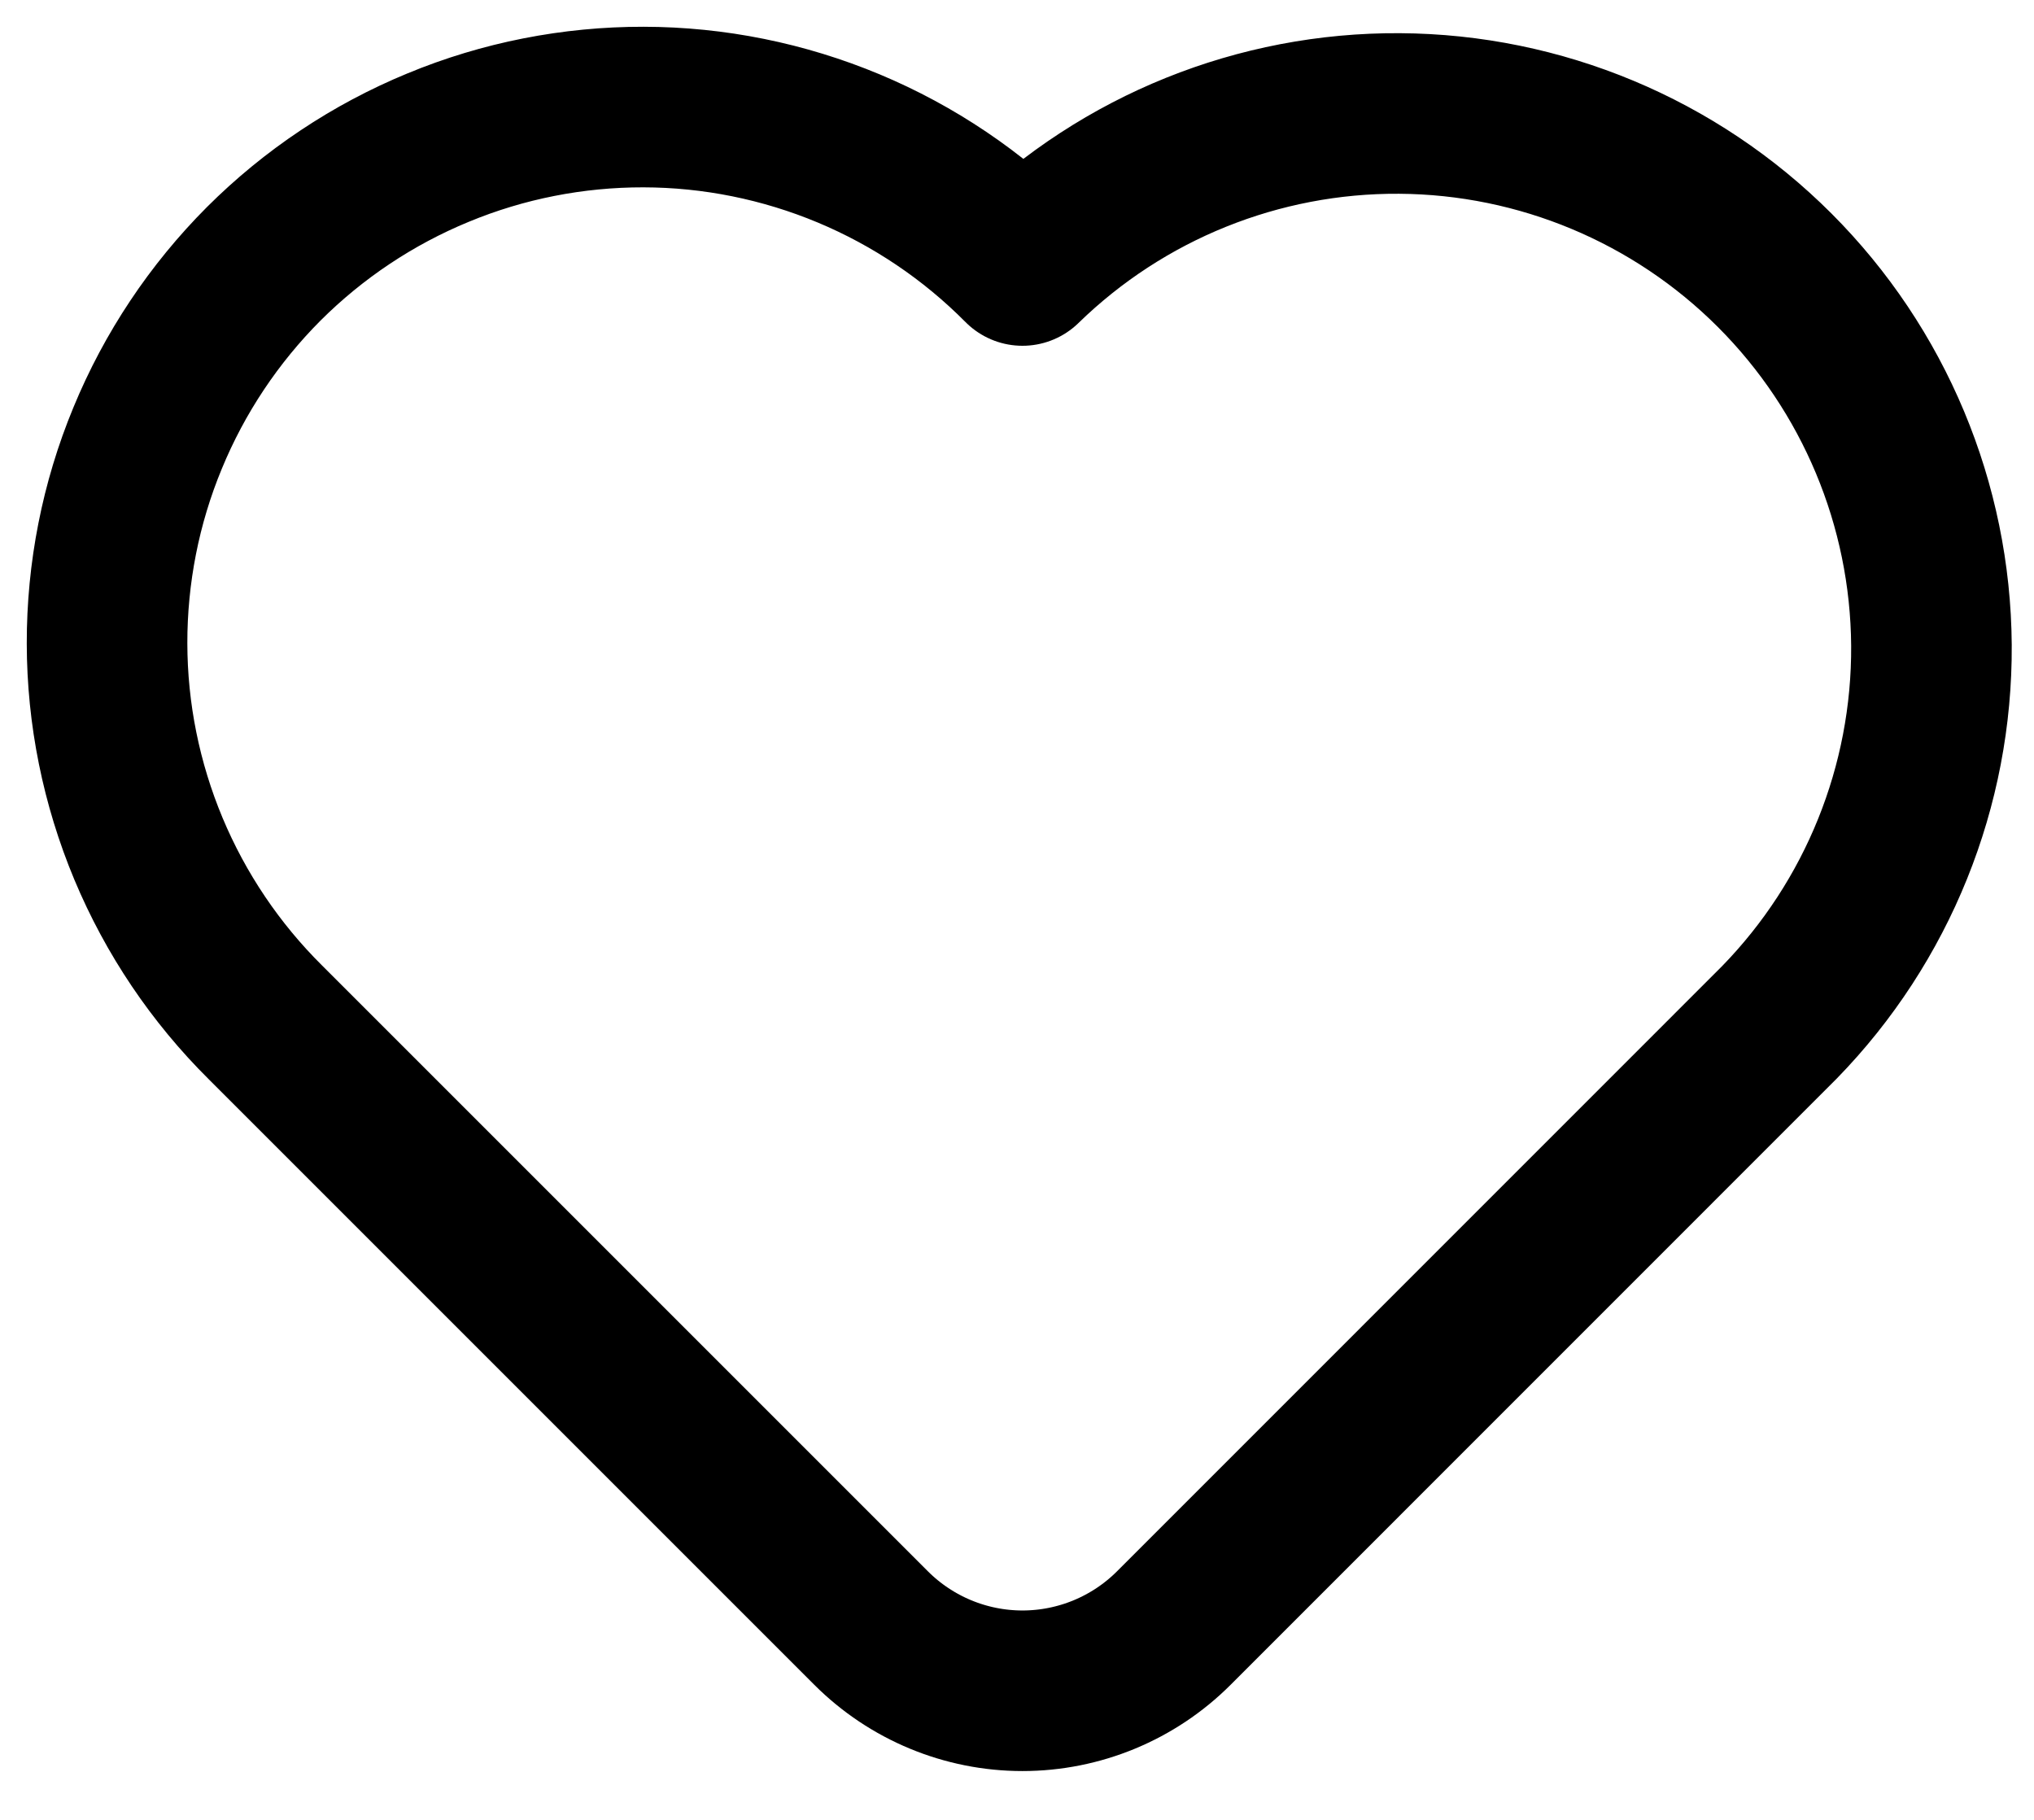 <?xml version="1.0" encoding="utf-8"?>
<svg xmlns="http://www.w3.org/2000/svg" fill="none" height="100%" overflow="visible" preserveAspectRatio="none" style="display: block;" viewBox="0 0 19 17" width="100%">
<path d="M16.622 9.55L10.965 15.208C10.59 15.583 10.081 15.794 9.551 15.794C9.021 15.794 8.512 15.583 8.137 15.208L2.48 9.551C2.012 9.087 1.641 8.536 1.387 7.929C1.133 7.321 1.001 6.669 1 6.011C0.999 5.353 1.127 4.7 1.379 4.092C1.63 3.483 1.999 2.93 2.464 2.464C2.93 1.999 3.483 1.63 4.092 1.379C4.7 1.127 5.353 0.999 6.011 1C6.669 1.001 7.321 1.133 7.929 1.387C8.536 1.641 9.087 2.012 9.551 2.48C10.493 1.562 11.758 1.052 13.073 1.06C14.388 1.068 15.647 1.594 16.577 2.524C17.507 3.454 18.033 4.713 18.042 6.028C18.05 7.343 17.54 8.608 16.622 9.55Z" id="Vector" stroke="black" stroke-linecap="round" stroke-linejoin="round" stroke-width="1.5"/>
</svg>